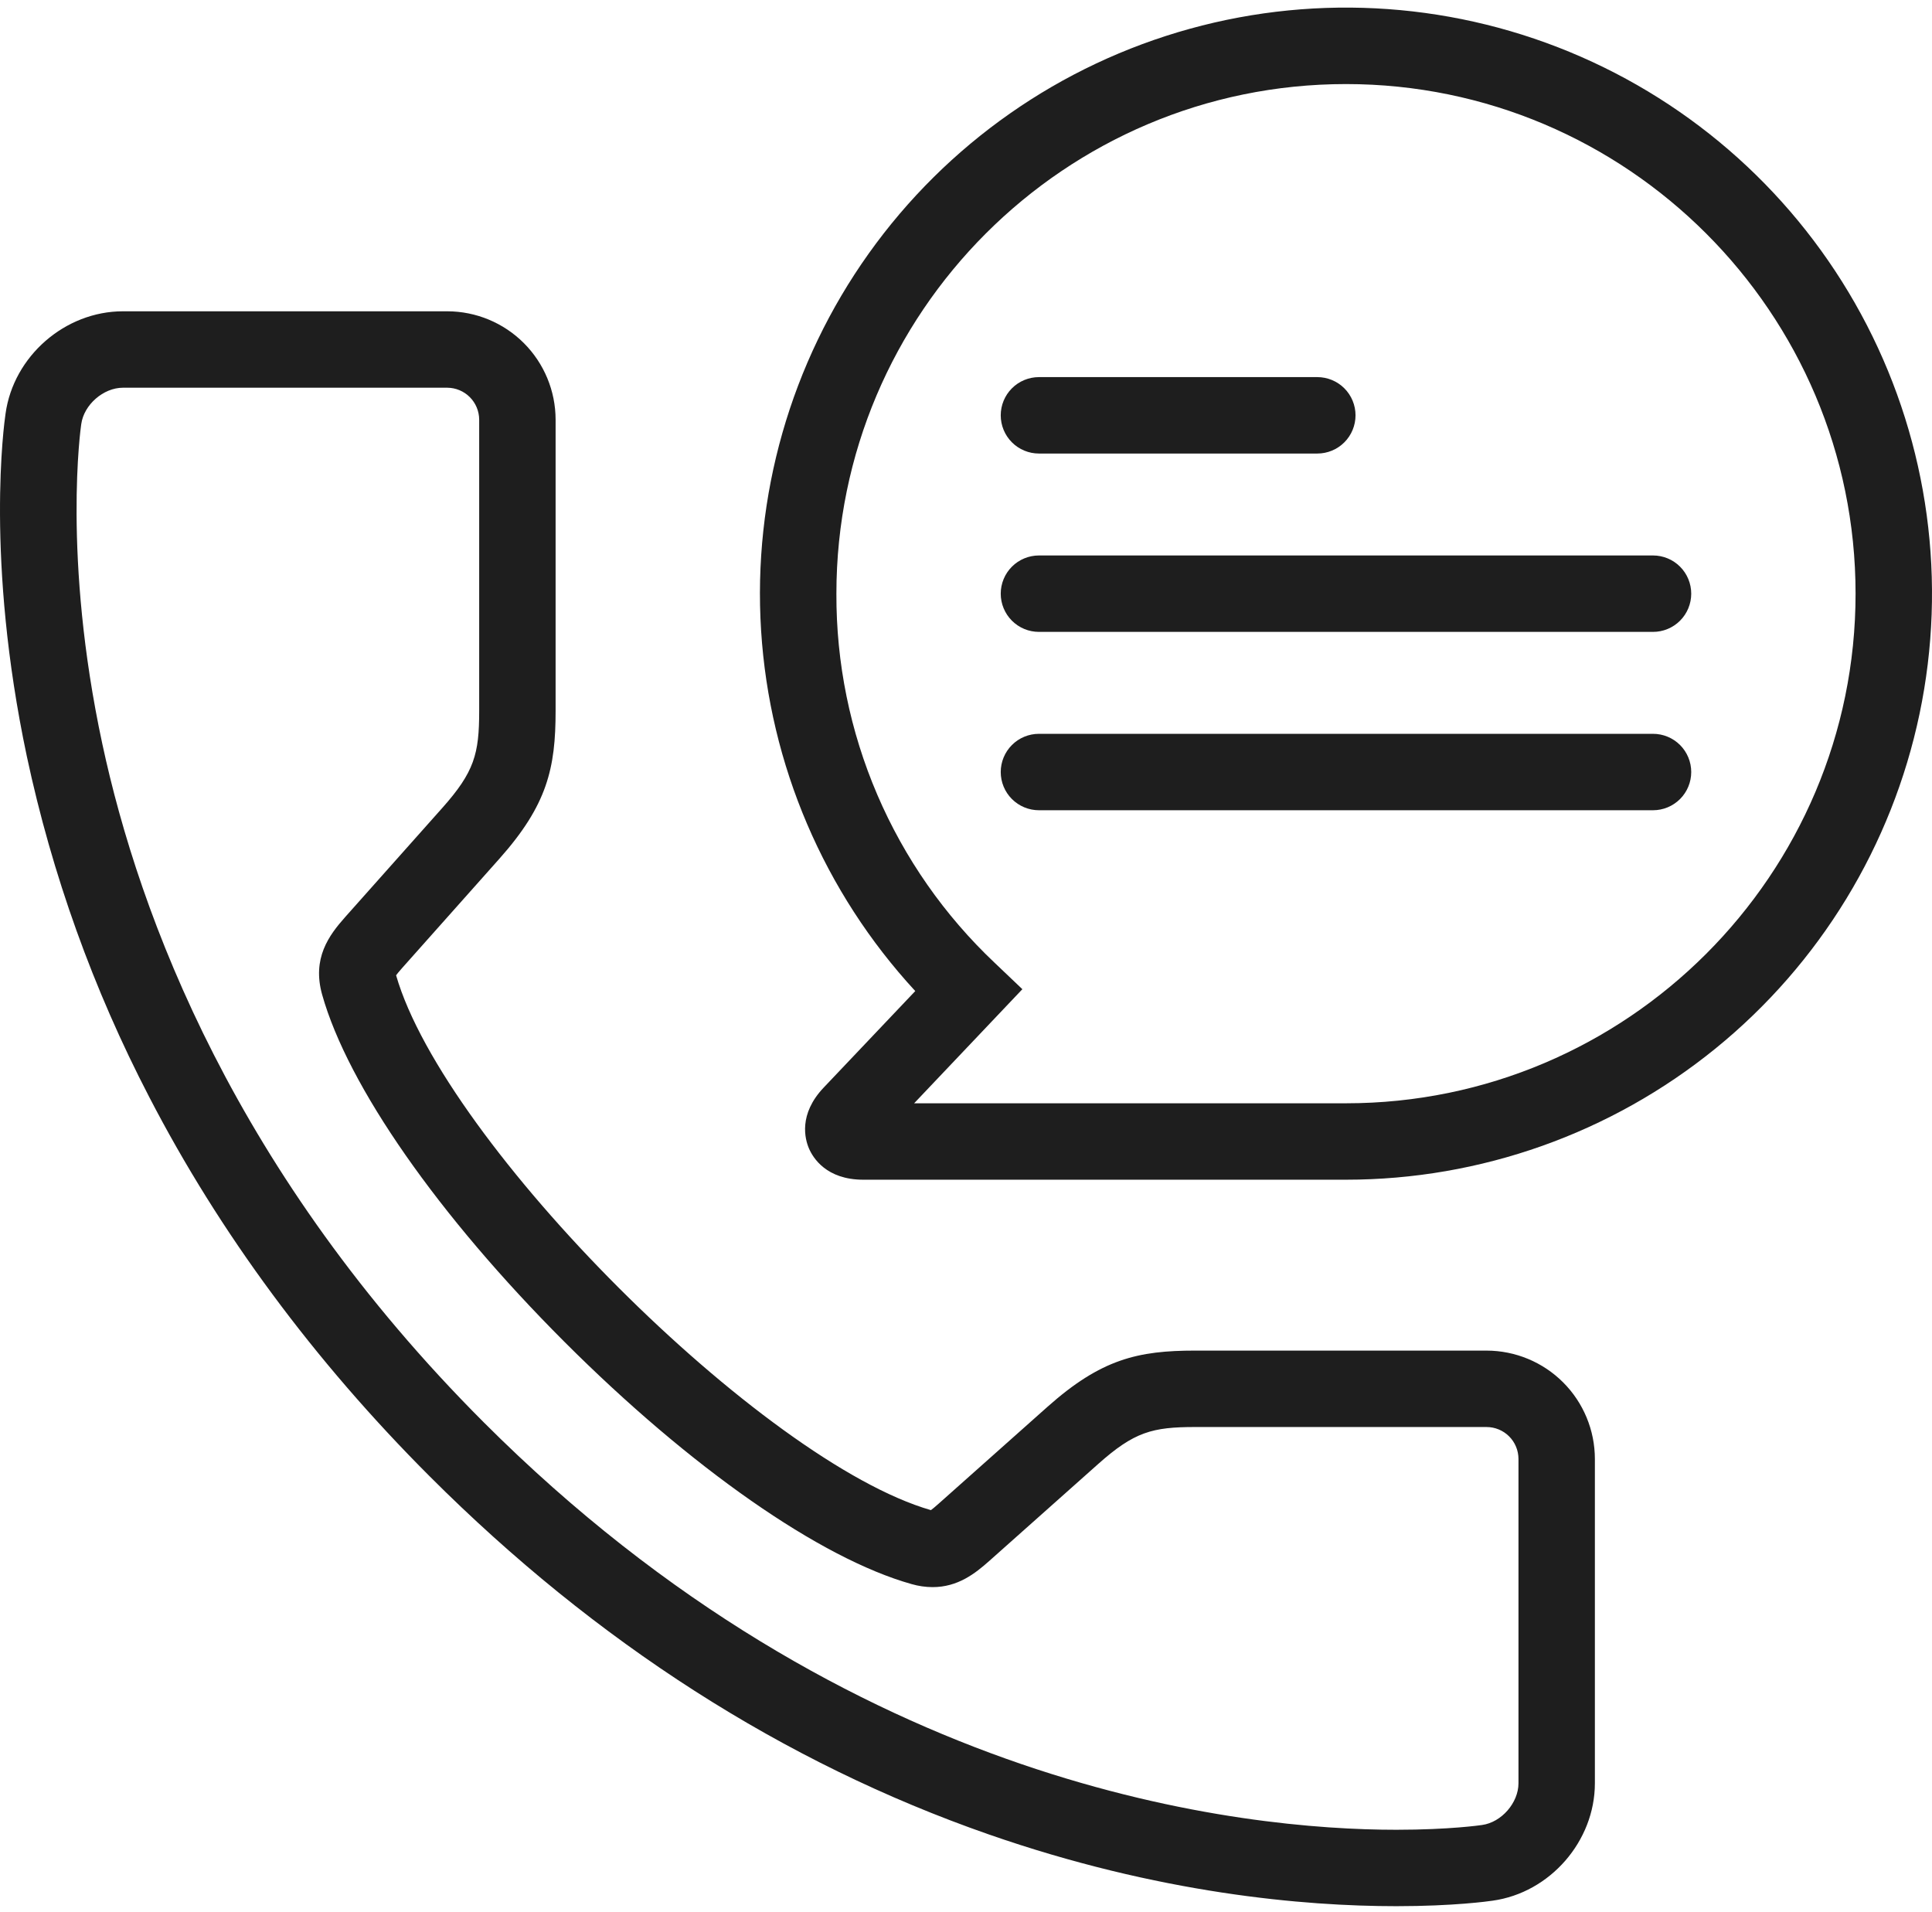 <svg width="1527" height="1511" viewBox="0 0 1527 1511" fill="none" xmlns="http://www.w3.org/2000/svg">
<path d="M1103.67 1506.52H1103.65C1030.91 1506.52 915.937 1496.67 781.313 1449.74C619.58 1393.35 470.998 1298.18 339.693 1166.88C248.12 1075.3 173.484 974.354 117.863 866.841C73.698 781.853 41.179 691.304 21.183 597.636C-11.758 441.925 3.254 334.487 4.399 326.827C10.697 281.502 51.406 246.027 97.185 246.027H353.526C376.222 246.063 397.978 255.097 414.025 271.147C430.072 287.197 439.101 308.955 439.132 331.652V561.84C439.149 607.165 432.496 636.223 394.657 678.729C394.662 678.725 337.173 743.332 317.999 764.87C315.387 767.803 313.903 769.651 313.059 770.806C351.328 903.76 602.788 1155.22 735.769 1193.51C736.922 1192.67 738.774 1191.18 741.699 1188.57L827.836 1111.91C870.338 1074.08 899.396 1067.42 944.731 1067.42L1174.94 1067.43C1197.64 1067.46 1219.4 1076.48 1235.45 1092.53C1251.5 1108.58 1260.53 1130.34 1260.55 1153.04V1409.38C1260.55 1455.15 1225.09 1495.86 1179.76 1502.17C1176.53 1502.65 1149 1506.52 1103.67 1506.52ZM97.185 306.428C81.709 306.428 66.305 319.877 64.215 335.214L64.14 335.732C63.994 336.711 49.078 439.831 80.874 587.941C110.14 724.273 186.209 927.97 382.404 1124.17C672.981 1414.75 983.593 1446.13 1103.65 1446.13H1103.66C1145.85 1446.13 1170.65 1442.46 1170.89 1442.42L1171.36 1442.36C1186.7 1440.26 1200.16 1424.85 1200.16 1409.38V1153.04C1200.15 1146.36 1197.5 1139.95 1192.78 1135.23C1188.05 1130.5 1181.65 1127.84 1174.97 1127.83L944.731 1127.82C910.7 1127.82 896.5 1131.65 867.993 1157.03L781.861 1233.69C770.632 1243.69 756.978 1254.36 737.077 1254.36C731.466 1254.33 725.887 1253.52 720.498 1251.96C648.303 1231.69 545.726 1160.11 446.095 1060.47C346.463 960.841 274.878 858.266 254.605 786.087C246.577 757.412 259.829 739.369 272.885 724.706C292.059 703.173 349.539 638.575 349.539 638.575C374.915 610.067 378.743 595.871 378.735 561.85V331.641C378.7 324.969 376.036 318.58 371.32 313.86C366.605 309.14 360.219 306.47 353.547 306.428H97.185Z" fill="#1E1E1E"/>
<path d="M1063.82 932.365H682.293C653.143 932.365 642.578 915.101 639.385 907.681C636.196 900.258 630.943 880.712 651.007 859.566L723.395 783.269C651.271 705.098 608.248 604.487 601.553 498.338C594.858 392.189 624.9 286.97 686.63 200.357C748.36 113.743 838.018 51.014 940.542 22.706C1043.07 -5.601 1152.21 2.238 1249.63 44.907C1347.06 87.576 1426.83 162.475 1475.55 257.021C1524.27 351.567 1538.97 459.999 1517.17 564.102C1495.37 668.205 1438.41 761.634 1355.86 828.696C1273.3 895.757 1170.18 932.363 1063.82 932.365V932.365ZM722.504 871.966H1063.82C1285.91 871.966 1466.59 691.286 1466.59 469.203C1466.59 247.12 1285.91 66.441 1063.82 66.441C841.744 66.441 661.067 247.12 661.067 469.203C660.858 523.815 671.857 577.889 693.383 628.08C714.909 678.271 746.505 723.512 786.216 761.003L808.056 781.792L722.504 871.966Z" fill="#1E1E1E"/>
<path d="M1041.17 358.445H821.153C813.143 358.445 805.462 355.263 799.798 349.6C794.134 343.936 790.952 336.254 790.952 328.245C790.952 320.235 794.134 312.553 799.798 306.89C805.462 301.226 813.143 298.044 821.153 298.044H1041.17C1049.18 298.044 1056.86 301.226 1062.53 306.89C1068.19 312.553 1071.37 320.235 1071.37 328.245C1071.37 336.254 1068.19 343.936 1062.53 349.6C1056.86 355.263 1049.18 358.445 1041.17 358.445V358.445Z" fill="#1E1E1E"/>
<path d="M1306.5 499.404H821.153C813.143 499.404 805.462 496.222 799.798 490.559C794.134 484.895 790.952 477.213 790.952 469.204C790.952 461.194 794.134 453.512 799.798 447.849C805.462 442.185 813.143 439.003 821.153 439.003H1306.5C1314.51 439.003 1322.2 442.185 1327.86 447.849C1333.52 453.512 1336.7 461.194 1336.7 469.204C1336.7 477.213 1333.52 484.895 1327.86 490.559C1322.2 496.222 1314.51 499.404 1306.5 499.404V499.404Z" fill="#1E1E1E"/>
<path d="M1306.5 640.361H821.153C813.143 640.361 805.462 637.179 799.798 631.516C794.135 625.852 790.953 618.171 790.953 610.162C790.953 602.152 794.135 594.471 799.798 588.807C805.462 583.144 813.143 579.962 821.153 579.962H1306.5C1314.51 579.962 1322.19 583.144 1327.86 588.807C1333.52 594.471 1336.7 602.152 1336.7 610.162C1336.7 618.171 1333.52 625.852 1327.86 631.516C1322.19 637.179 1314.51 640.361 1306.5 640.361V640.361Z" fill="#1E1E1E"/>
</svg>
